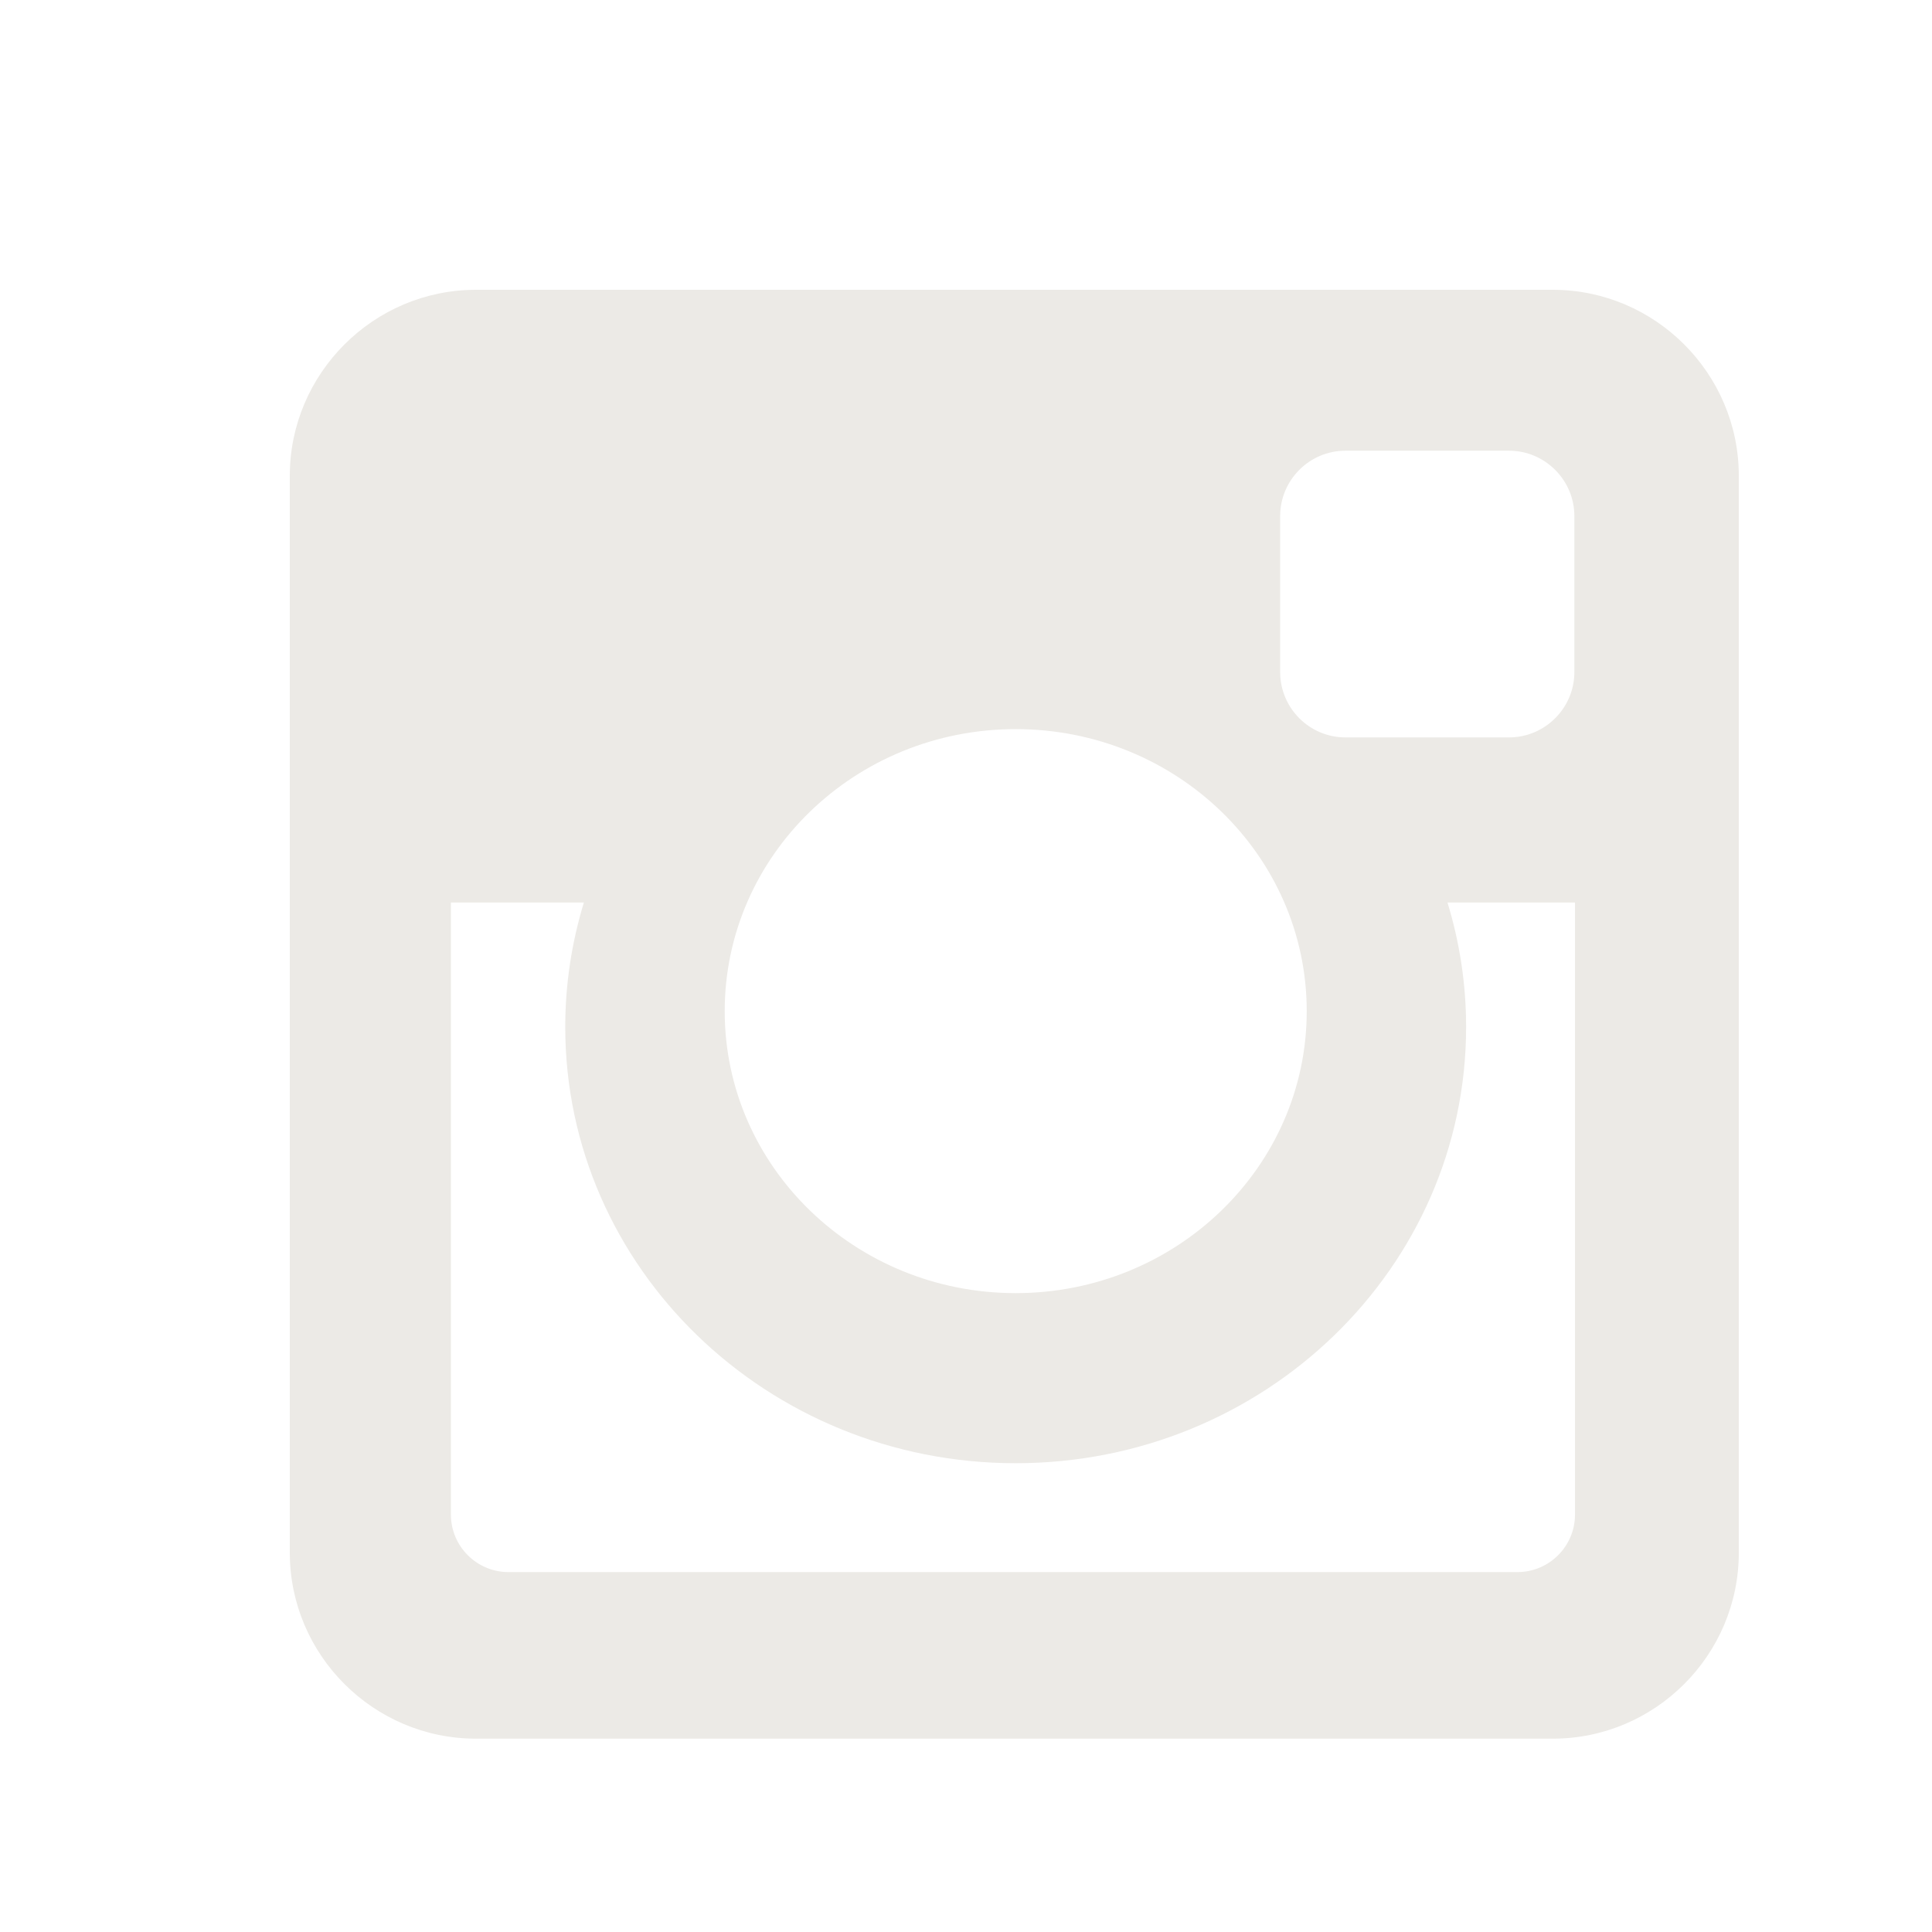 <svg width="28" height="28" viewBox="0 0 28 28" fill="none" xmlns="http://www.w3.org/2000/svg">
<path d="M6.897 4.2H22.505C23.988 4.2 25.2 5.413 25.2 6.895V22.503C25.2 23.986 23.988 25.198 22.505 25.198H6.897C5.414 25.198 4.2 23.986 4.2 22.503V6.895C4.2 5.413 5.414 4.2 6.897 4.2ZM19.498 6.532C18.977 6.532 18.553 6.958 18.553 7.479V9.741C18.553 10.261 18.977 10.687 19.498 10.687H21.871C22.391 10.687 22.817 10.261 22.817 9.741V7.479C22.817 6.958 22.391 6.532 21.871 6.532C21.871 6.532 19.498 6.532 19.498 6.532ZM22.826 13.08H20.978C21.153 13.652 21.248 14.255 21.248 14.883C21.248 18.374 18.325 21.206 14.72 21.206C11.116 21.206 8.192 18.374 8.192 14.883C8.192 14.255 8.288 13.652 8.462 13.08H6.535V21.951C6.535 22.41 6.91 22.784 7.369 22.784H21.992C22.451 22.784 22.826 22.41 22.826 21.951V13.08ZM14.72 10.567C12.392 10.567 10.503 12.396 10.503 14.655C10.503 16.91 12.392 18.741 14.72 18.741C17.049 18.741 18.938 16.91 18.938 14.655C18.938 12.396 17.049 10.567 14.72 10.567Z" fill="#ECEAE6"/>
</svg>
